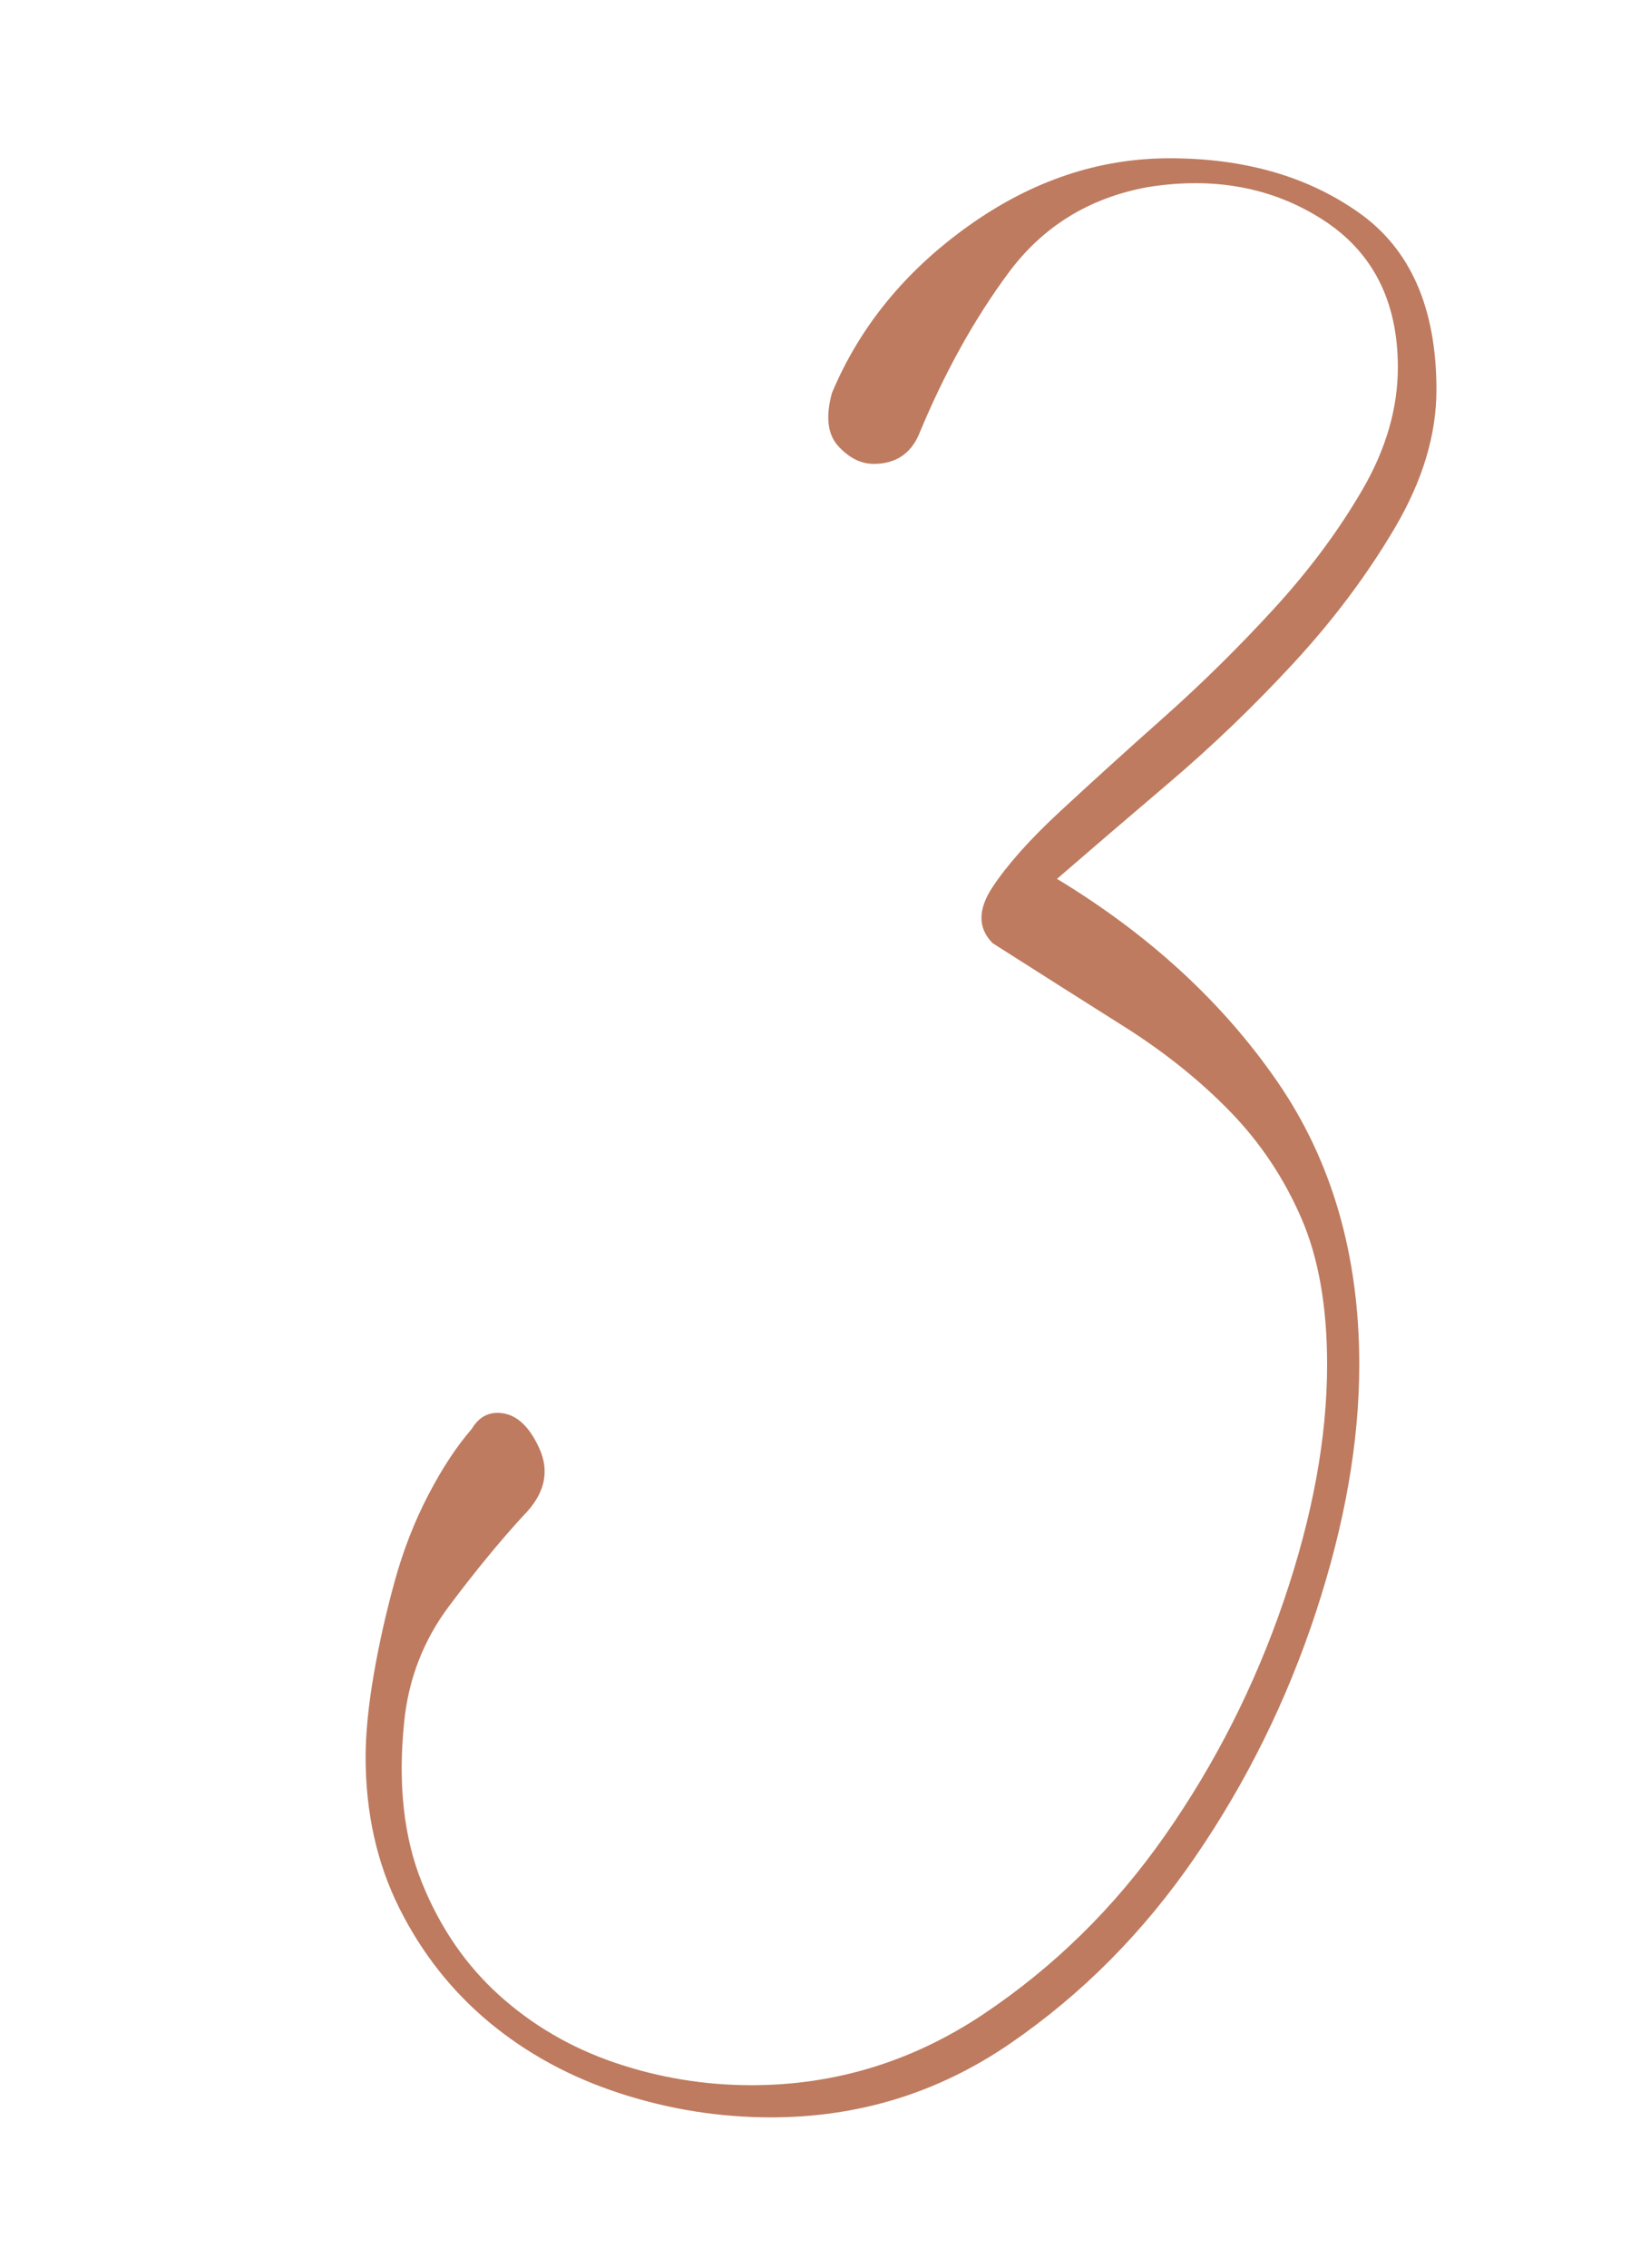 <?xml version="1.0" encoding="UTF-8"?>
<svg id="Layer_1" data-name="Layer 1" xmlns="http://www.w3.org/2000/svg" viewBox="0 0 102 141">
  <defs>
    <style>
      .cls-1 {
        fill: #be7b5f;
        stroke-width: 0px;
      }
    </style>
  </defs>
  <path class="cls-1" d="m71.34,11.64c-3.6.67-6.47,2.43-8.6,5.3-2.13,2.87-4,6.23-5.6,10.1-.53,1.2-1.47,1.8-2.8,1.8-.8,0-1.53-.37-2.2-1.1-.67-.73-.8-1.83-.4-3.3,1.73-4.13,4.57-7.6,8.5-10.4,3.93-2.8,8.1-4.2,12.5-4.2,4.67,0,8.6,1.13,11.8,3.4,3.2,2.27,4.8,5.93,4.8,11,0,2.8-.87,5.67-2.6,8.6-1.73,2.93-3.83,5.73-6.3,8.4-2.47,2.67-5.03,5.13-7.7,7.4-2.67,2.27-5,4.27-7,6,5.73,3.47,10.3,7.67,13.7,12.6,3.4,4.93,5.1,10.8,5.1,17.6,0,4.8-.9,9.93-2.7,15.4-1.8,5.47-4.3,10.53-7.5,15.2-3.2,4.67-7.03,8.53-11.5,11.6-4.47,3.07-9.43,4.6-14.9,4.6-3.2,0-6.33-.5-9.4-1.5-3.07-1-5.77-2.47-8.1-4.4-2.33-1.94-4.2-4.3-5.6-7.1s-2.1-5.93-2.1-9.4c0-1.47.17-3.17.5-5.1.33-1.93.77-3.87,1.3-5.8.53-1.93,1.23-3.73,2.1-5.4.87-1.67,1.77-3.03,2.7-4.1.4-.67.93-1,1.6-1,1.07,0,1.93.73,2.6,2.2.67,1.47.33,2.87-1,4.2-1.47,1.6-3,3.47-4.6,5.6-1.6,2.13-2.53,4.53-2.8,7.2-.4,3.87-.03,7.2,1.1,10,1.13,2.8,2.73,5.13,4.8,7,2.07,1.87,4.47,3.27,7.2,4.2,2.73.93,5.57,1.4,8.5,1.4,5.2,0,10-1.47,14.4-4.4,4.4-2.94,8.17-6.63,11.3-11.1,3.13-4.47,5.6-9.33,7.4-14.6,1.8-5.27,2.7-10.17,2.7-14.7,0-3.6-.53-6.63-1.6-9.1-1.07-2.47-2.53-4.67-4.4-6.6-1.87-1.93-4.07-3.7-6.6-5.3-2.53-1.6-5.27-3.33-8.2-5.2-.93-.93-.93-2.1,0-3.5.93-1.4,2.33-2.97,4.2-4.7,1.87-1.73,4-3.67,6.4-5.8,2.4-2.13,4.7-4.4,6.9-6.8s4.03-4.87,5.5-7.4c1.47-2.53,2.2-5.07,2.2-7.6,0-4.13-1.57-7.2-4.7-9.2-3.13-2-6.77-2.67-10.9-2Z"/>
</svg>